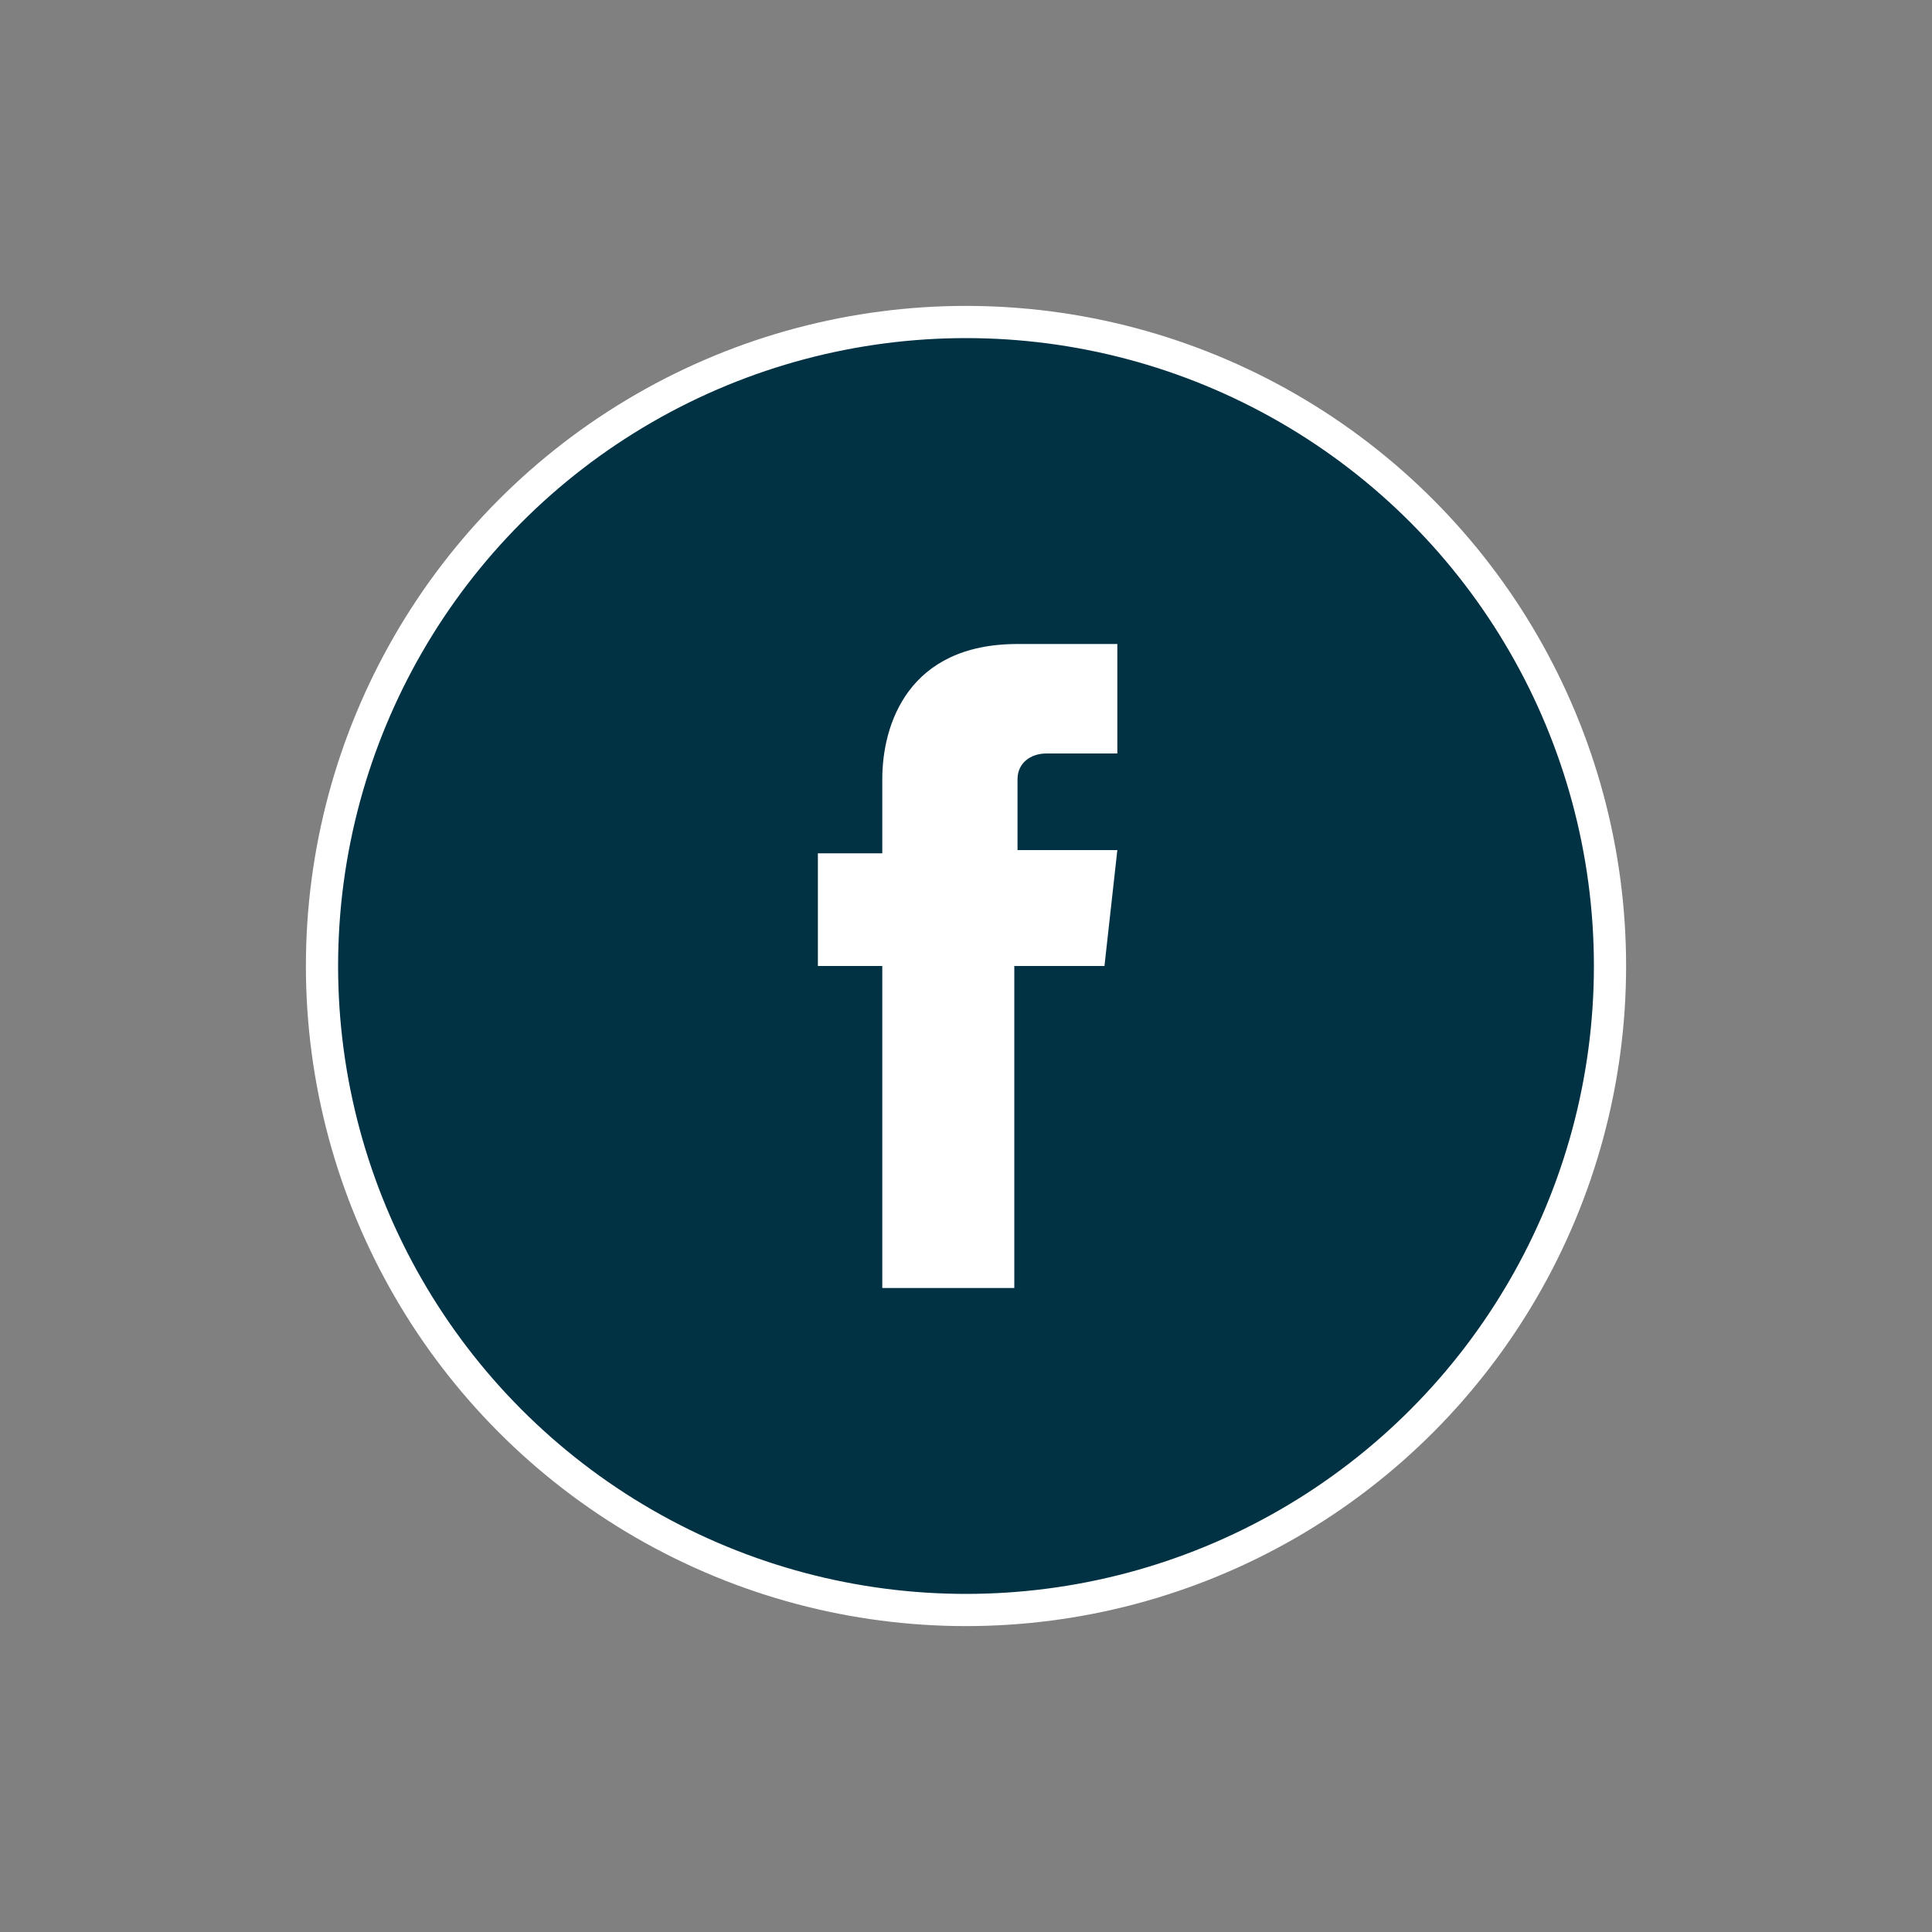 <?xml version="1.0" encoding="utf-8"?>
<!-- Generator: Adobe Illustrator 24.0.1, SVG Export Plug-In . SVG Version: 6.00 Build 0)  -->
<svg version="1.1" id="Calque_1" xmlns="http://www.w3.org/2000/svg" xmlns:xlink="http://www.w3.org/1999/xlink" x="0px" y="0px"
	 viewBox="0 0 60 60" style="enable-background:new 0 0 60 60;" xml:space="preserve">
<rect x="0" y="0" width="60" height="60" fill="#808080" stroke="none"/>
<style type="text/css">
	.st0{fill:#003244;stroke:#FFFFFF;stroke-miterlimit:10;}
	.st1{fill:#FFFFFF;}
</style>
<circle class="st0" cx="30" cy="30" r="20"/>
<path class="st1" d="M34.3,30h-2.8v10h-4.1V30h-2v-3.5h2v-2.3c0-1.7,0.8-4.2,4.2-4.2h3.1v3.4h-2.2c-0.5,0-0.9,0.3-0.9,0.8
	c0,0.1,0,0.1,0,0.1v2.1h3.1L34.3,30z"/>
</svg>
